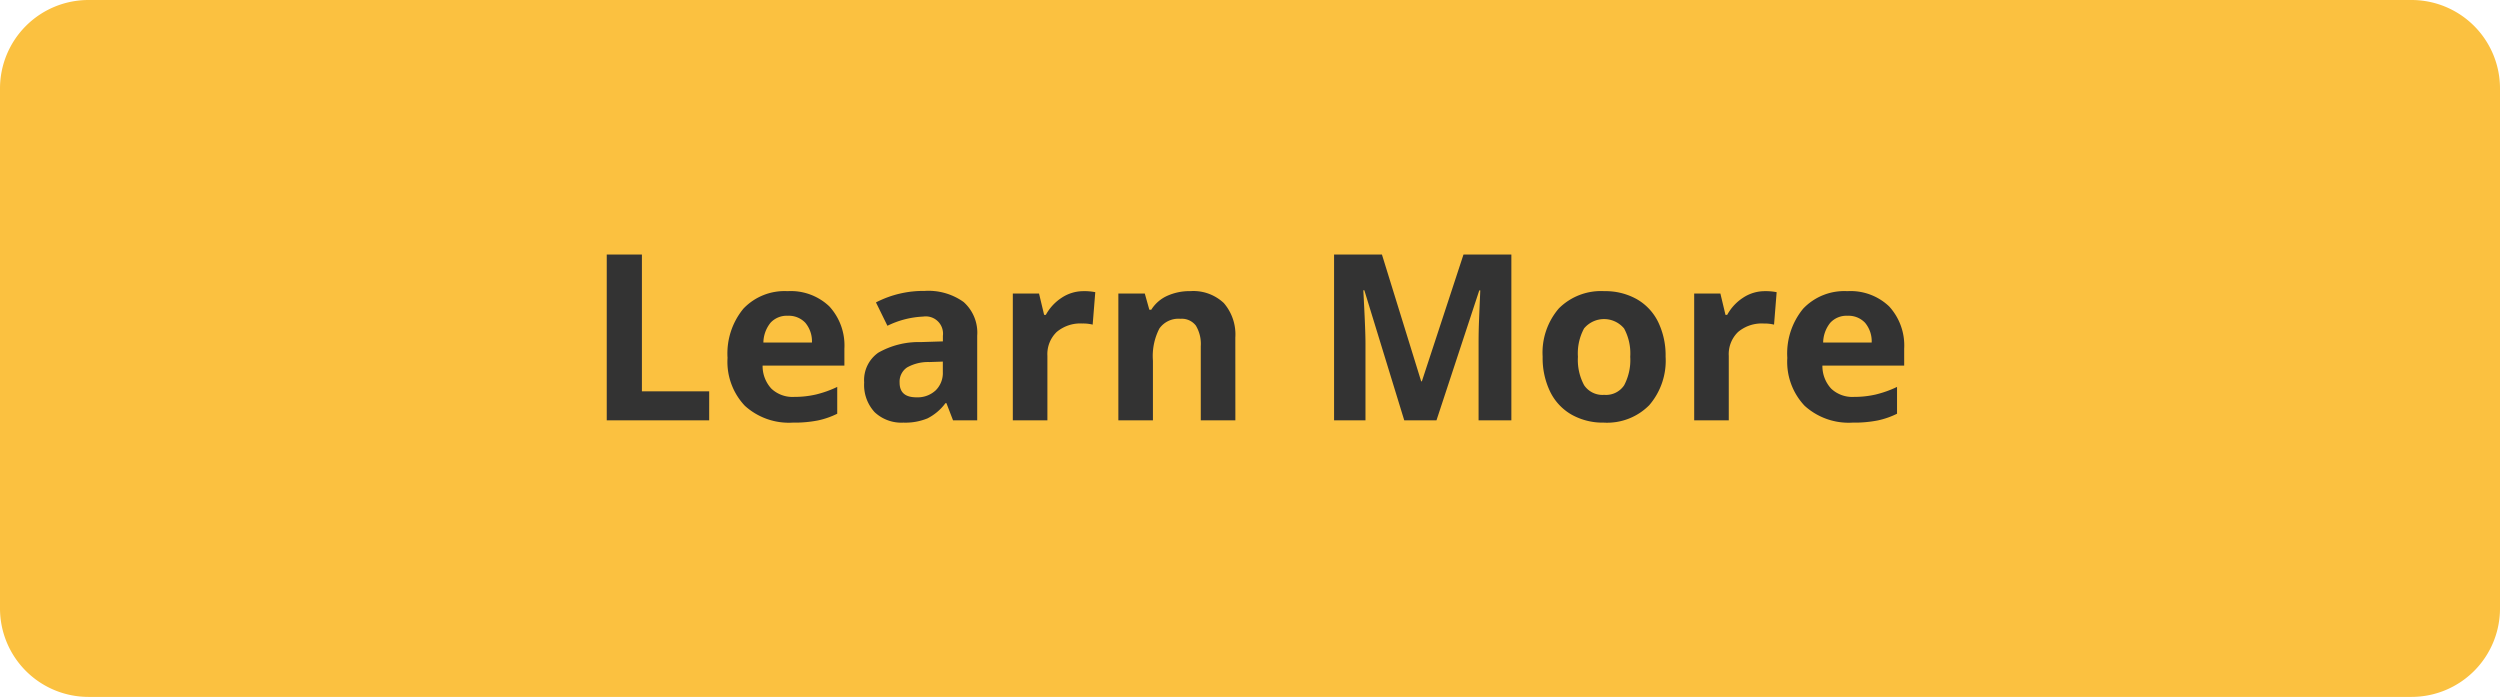 <svg xmlns="http://www.w3.org/2000/svg" width="226" height="63" viewBox="0 0 226 63">
  <g id="Group_216796" data-name="Group 216796" transform="translate(17957 -12113)">
    <path id="Path_68435" data-name="Path 68435" d="M8,0H218a8,8,0,0,1,8,8V55a8,8,0,0,1-8,8H8a8,8,0,0,1-8-8V8A8,8,0,0,1,8,0Z" transform="translate(-17957 12113)" fill="#fbc140"/>
    <path id="Path_68436" data-name="Path 68436" d="M54.85,22V7.009h3.179V19.375h6.081V22Zm16.365-9.454a1.984,1.984,0,0,0-1.559.631,2.919,2.919,0,0,0-.646,1.789H73.4a2.607,2.607,0,0,0-.6-1.789A2.048,2.048,0,0,0,71.215,12.546Zm.441,9.659a5.917,5.917,0,0,1-4.327-1.528,5.785,5.785,0,0,1-1.559-4.327,6.363,6.363,0,0,1,1.441-4.455,5.13,5.13,0,0,1,3.984-1.574,5.049,5.049,0,0,1,3.784,1.384,5.237,5.237,0,0,1,1.354,3.825v1.518H68.939a3.01,3.01,0,0,0,.79,2.082,2.778,2.778,0,0,0,2.071.749,8.6,8.6,0,0,0,1.958-.215,9.8,9.8,0,0,0,1.928-.687V21.4a7.344,7.344,0,0,1-1.753.61A11.055,11.055,0,0,1,71.656,22.205ZM86.155,22l-.6-1.559h-.082a4.619,4.619,0,0,1-1.625,1.379,5.252,5.252,0,0,1-2.179.385,3.523,3.523,0,0,1-2.6-.943,3.623,3.623,0,0,1-.948-2.687,3.025,3.025,0,0,1,1.277-2.692,7.4,7.4,0,0,1,3.85-.959l1.989-.062v-.5a1.559,1.559,0,0,0-1.784-1.743,8.131,8.131,0,0,0-3.23.831l-1.036-2.112A9.32,9.32,0,0,1,83.571,10.3a5.467,5.467,0,0,1,3.538,1,3.714,3.714,0,0,1,1.23,3.056V22Zm-.923-5.312-1.21.041a3.875,3.875,0,0,0-2.03.492,1.546,1.546,0,0,0-.667,1.374q0,1.323,1.518,1.323a2.4,2.4,0,0,0,1.738-.625,2.2,2.2,0,0,0,.651-1.661Zm12.725-6.368a5.044,5.044,0,0,1,1.056.092l-.236,2.933a3.583,3.583,0,0,0-.923-.1,3.316,3.316,0,0,0-2.333.769,2.78,2.78,0,0,0-.836,2.153V22H91.559V10.536h2.369l.461,1.928h.154a4.309,4.309,0,0,1,1.441-1.553A3.552,3.552,0,0,1,97.958,10.321ZM111.677,22H108.55V15.3a3.216,3.216,0,0,0-.441-1.861,1.6,1.6,0,0,0-1.4-.62,2.112,2.112,0,0,0-1.9.877,5.437,5.437,0,0,0-.584,2.907V22H101.1V10.536h2.389L103.9,12h.174a3.305,3.305,0,0,1,1.441-1.256,4.906,4.906,0,0,1,2.087-.426,4.009,4.009,0,0,1,3.035,1.082,4.341,4.341,0,0,1,1.036,3.122Zm15.268,0-3.609-11.761h-.092q.195,3.589.195,4.789V22H120.6V7.009h4.327l3.548,11.464h.062L132.3,7.009h4.327V22h-2.963V14.9q0-.5.015-1.159t.138-3.486h-.092L129.857,22Zm15.7-5.752a4.812,4.812,0,0,0,.559,2.574,2,2,0,0,0,1.82.872,1.967,1.967,0,0,0,1.8-.866,4.881,4.881,0,0,0,.549-2.579,4.735,4.735,0,0,0-.554-2.553,2.354,2.354,0,0,0-3.62-.005A4.731,4.731,0,0,0,142.644,16.248Zm7.926,0a6.16,6.16,0,0,1-1.477,4.378,5.354,5.354,0,0,1-4.112,1.579,5.752,5.752,0,0,1-2.912-.723,4.81,4.81,0,0,1-1.938-2.076,6.977,6.977,0,0,1-.677-3.158,6.126,6.126,0,0,1,1.466-4.368,5.385,5.385,0,0,1,4.122-1.559,5.784,5.784,0,0,1,2.912.718,4.791,4.791,0,0,1,1.938,2.061A6.913,6.913,0,0,1,150.57,16.248Zm8.982-5.927a5.044,5.044,0,0,1,1.056.092l-.236,2.933a3.583,3.583,0,0,0-.923-.1,3.316,3.316,0,0,0-2.333.769,2.78,2.78,0,0,0-.836,2.153V22h-3.127V10.536h2.369l.461,1.928h.154a4.309,4.309,0,0,1,1.441-1.553A3.552,3.552,0,0,1,159.553,10.321Zm7.465,2.225a1.984,1.984,0,0,0-1.559.631,2.919,2.919,0,0,0-.646,1.789H169.2a2.607,2.607,0,0,0-.6-1.789A2.048,2.048,0,0,0,167.018,12.546Zm.441,9.659a5.917,5.917,0,0,1-4.327-1.528,5.785,5.785,0,0,1-1.559-4.327,6.363,6.363,0,0,1,1.441-4.455A5.13,5.13,0,0,1,167,10.321a5.049,5.049,0,0,1,3.784,1.384,5.237,5.237,0,0,1,1.354,3.825v1.518h-7.393a3.01,3.01,0,0,0,.79,2.082,2.778,2.778,0,0,0,2.071.749,8.6,8.6,0,0,0,1.958-.215,9.8,9.8,0,0,0,1.928-.687V21.4a7.344,7.344,0,0,1-1.753.61A11.055,11.055,0,0,1,167.458,22.205Z" transform="translate(-17957 12129)" fill="#333"/>
  </g>
</svg>
